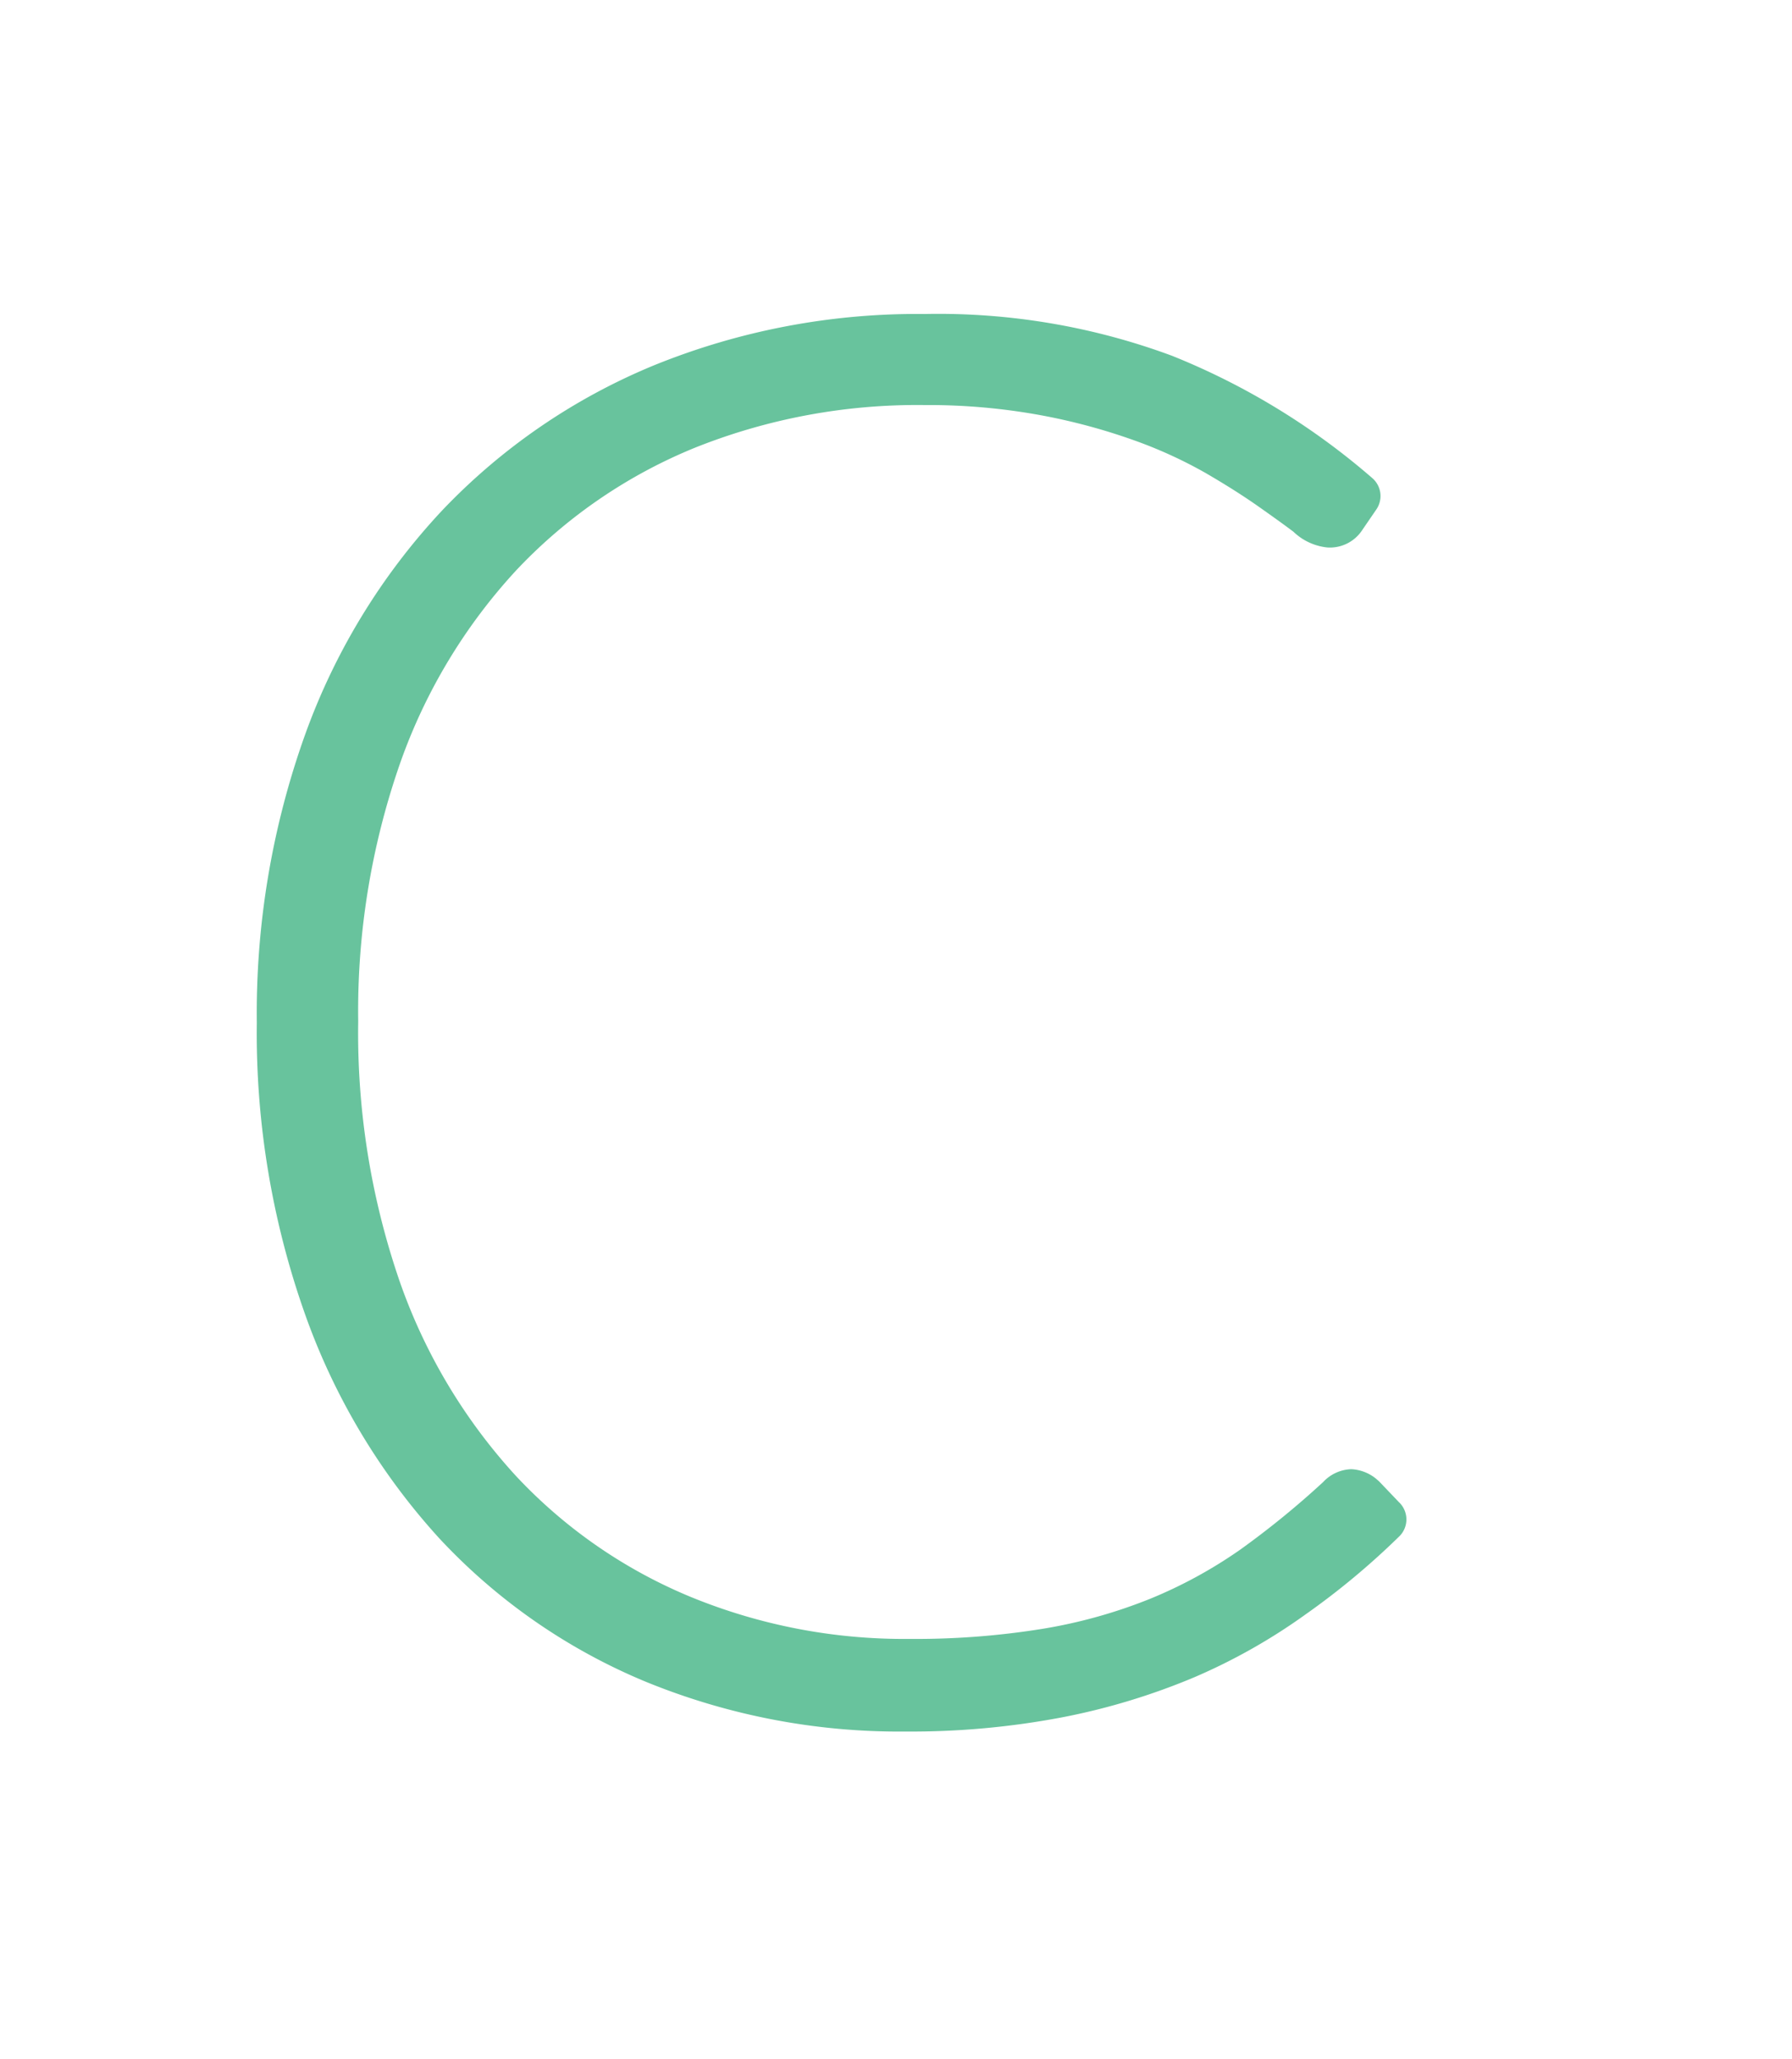 <svg id="Layer_1" data-name="Layer 1" xmlns="http://www.w3.org/2000/svg" viewBox="0 0 114.16 131.15"><defs><style>.cls-1{fill:#68c39d;}</style></defs><path class="cls-1" d="M89.12,95.68l-1.27-1.33-.22-.19a2.7,2.7,0,0,0-1.54-.58,2.55,2.55,0,0,0-1.8.82A55.42,55.42,0,0,1,79,98.71a29.44,29.44,0,0,1-5.72,3.12,32.36,32.36,0,0,1-6.82,1.91,50.74,50.74,0,0,1-8.54.65,35.8,35.8,0,0,1-13.93-2.68A31.91,31.91,0,0,1,32.86,94a35.74,35.74,0,0,1-7.37-12.3,48.57,48.57,0,0,1-2.67-16.64,47.94,47.94,0,0,1,2.67-16.45,35.43,35.43,0,0,1,7.43-12.32,32.46,32.46,0,0,1,11.37-7.78A38.13,38.13,0,0,1,58.9,25.8a39.56,39.56,0,0,1,7.36.64,38.4,38.4,0,0,1,6,1.61,28.77,28.77,0,0,1,4.53,2.07c1.31.76,2.44,1.48,3.35,2.12s1.69,1.2,2.26,1.63a3.66,3.66,0,0,0,2.15,1,2.46,2.46,0,0,0,2.24-1.12l.89-1.3a1.51,1.51,0,0,0-.26-2,45,45,0,0,0-12.76-7.79A42.81,42.81,0,0,0,58.9,20a44.54,44.54,0,0,0-17.24,3.27,39.25,39.25,0,0,0-13.5,9.25,41.36,41.36,0,0,0-8.73,14.29,52.61,52.61,0,0,0-3.07,18.33A53.61,53.61,0,0,0,19.43,83.7,42,42,0,0,0,28,98a37.64,37.64,0,0,0,13.12,9.11,42.62,42.62,0,0,0,16.57,3.18,51.53,51.53,0,0,0,10-.91,42.52,42.52,0,0,0,8.4-2.55,37.31,37.31,0,0,0,7.08-4,48.06,48.06,0,0,0,6-5A1.51,1.51,0,0,0,89.12,95.68Z"/></svg>